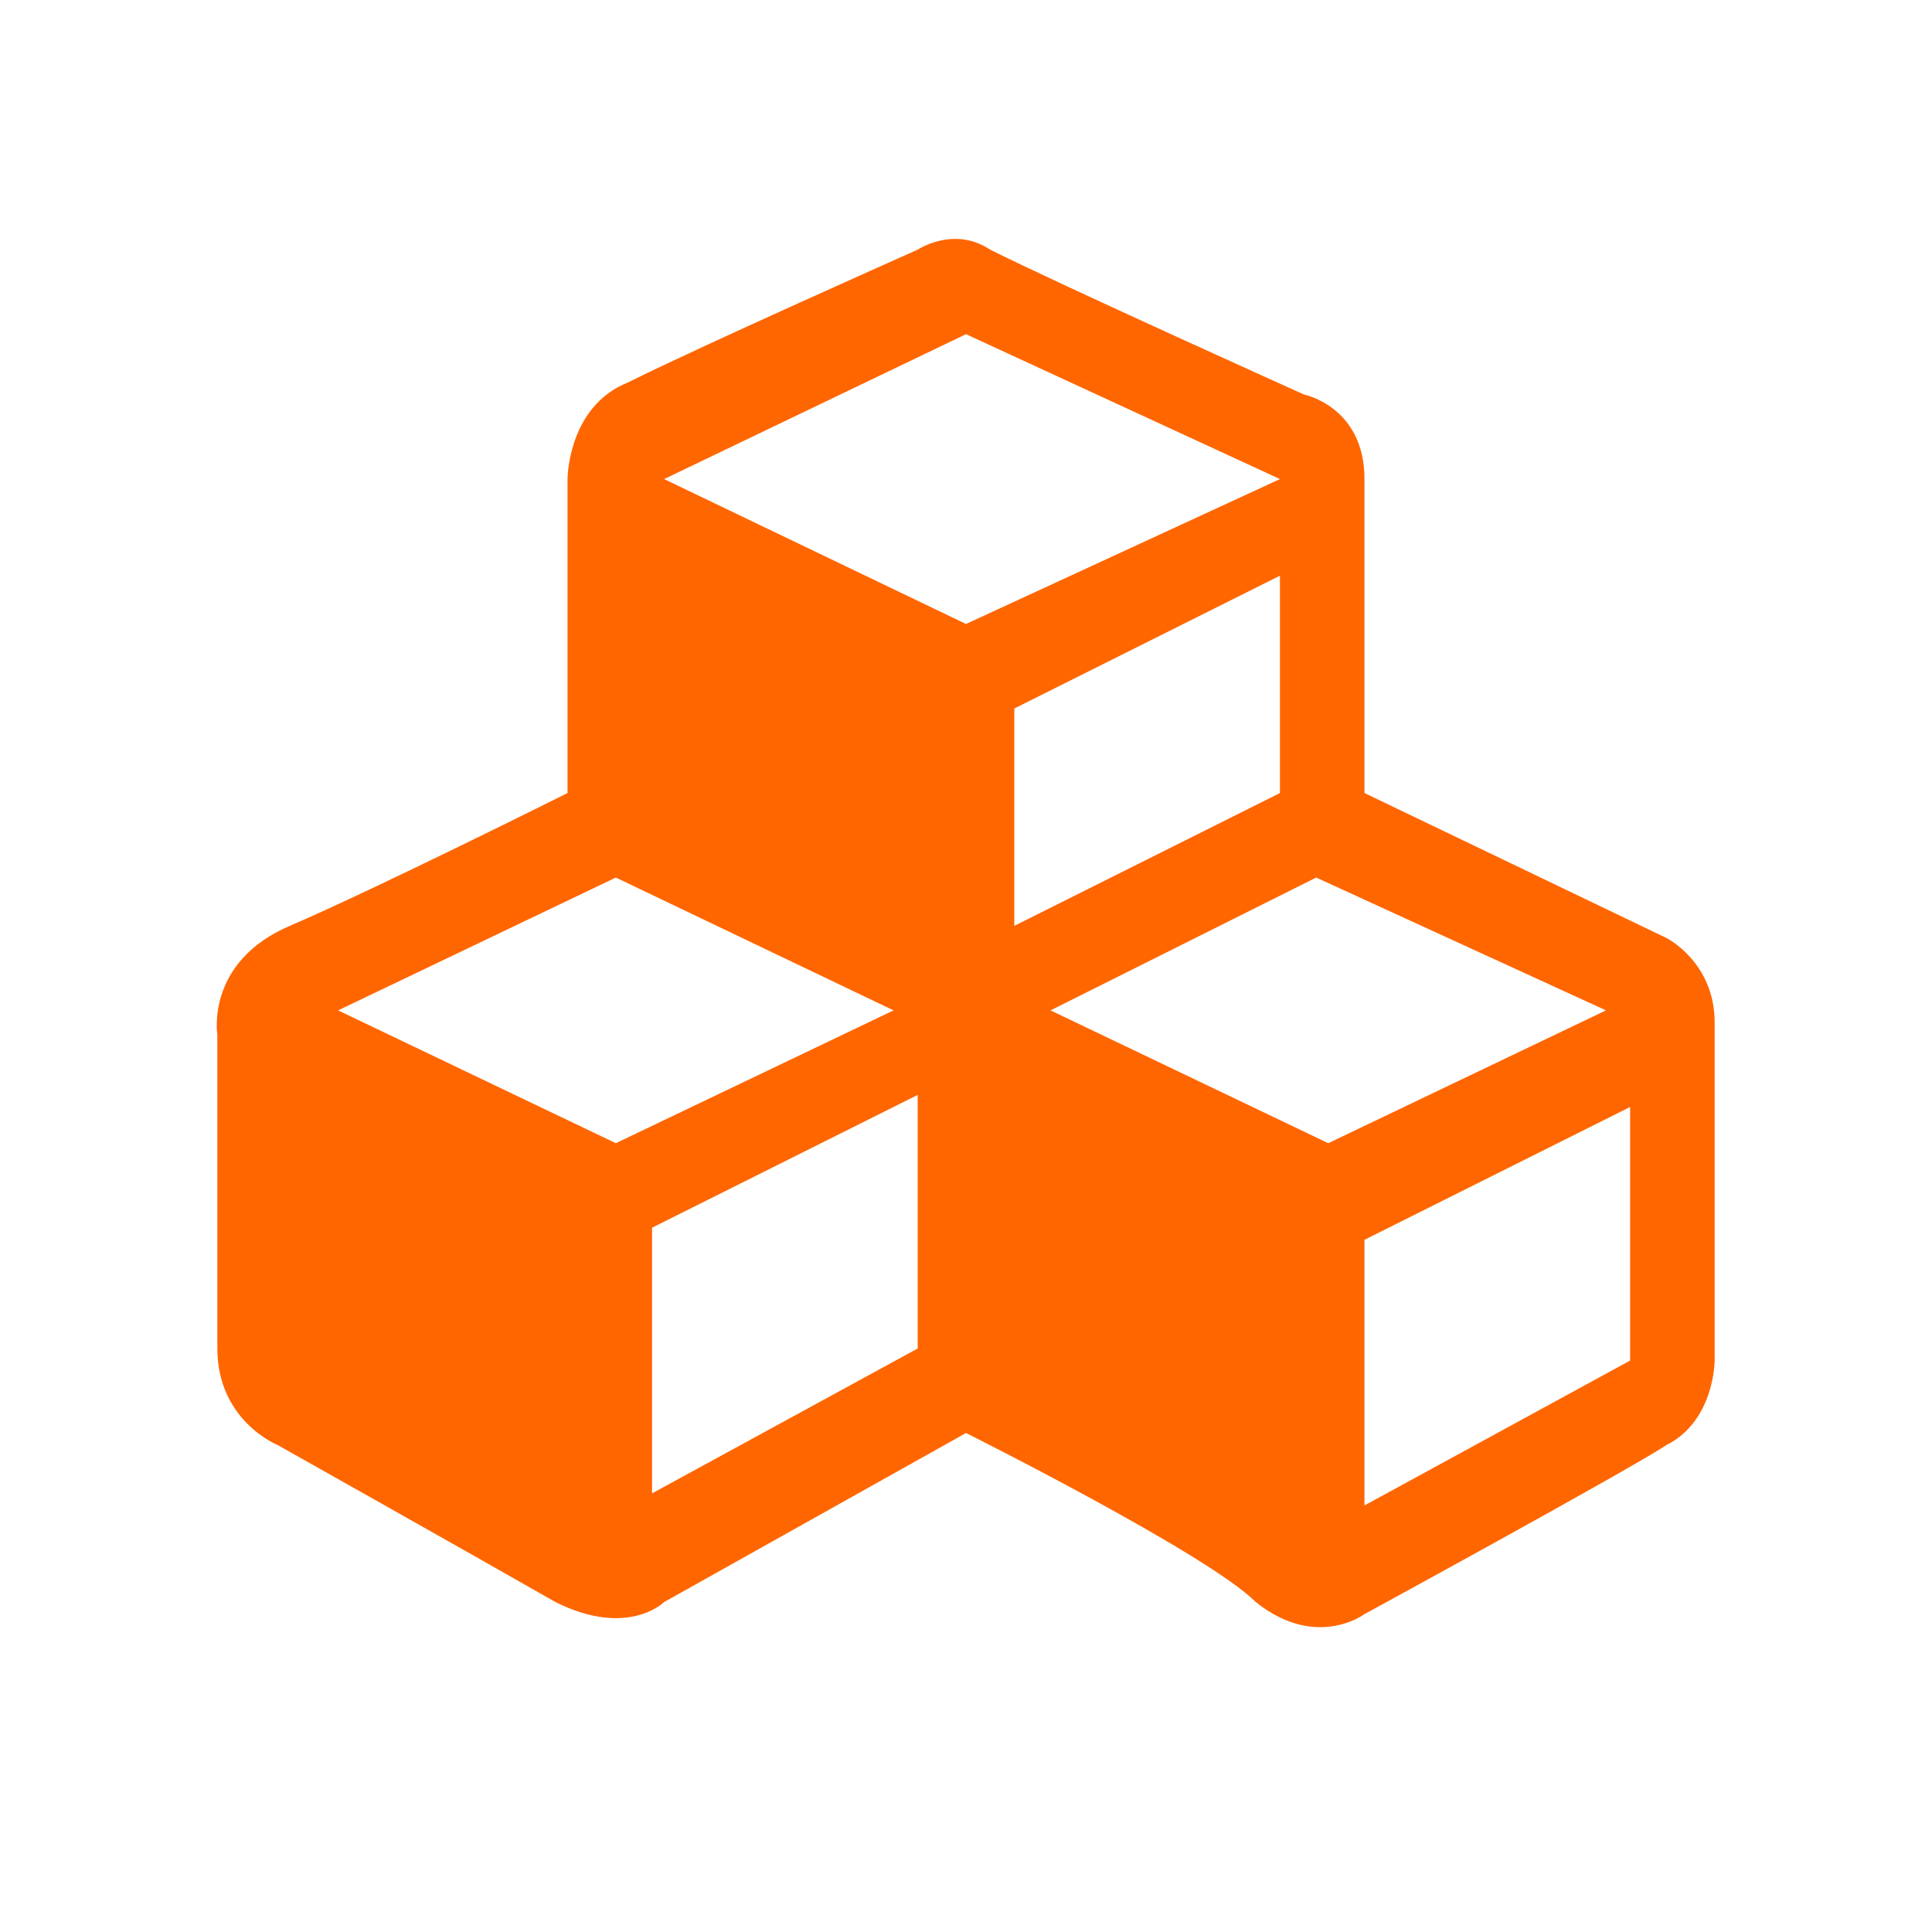 <?xml version="1.0" standalone="no"?>
<!DOCTYPE svg PUBLIC "-//W3C//DTD SVG 1.1//EN" "http://www.w3.org/Graphics/SVG/1.1/DTD/svg11.dtd"><svg t="1748512326290"
	class="icon" viewBox="0 0 1024 1024" version="1.1" xmlns="http://www.w3.org/2000/svg" p-id="12905"
	xmlns:xlink="http://www.w3.org/1999/xlink" width="200" height="200">
	<path
		d="M908.8 541.92c0-32-25.6-44.8-25.6-44.8l-160-76.8v-166.4c0-38.4-32-44.8-32-44.8s-128-57.6-166.4-76.8c-19.2-12.8-38.4 0-38.4 0s-115.2 51.2-153.6 70.4c-32 12.8-32 51.2-32 51.2v166.4s-102.4 51.2-147.2 70.4c-44.8 19.2-38.4 57.6-38.4 57.6v166.4c0 38.4 32 51.2 32 51.2s102.4 57.6 147.2 83.2c38.4 19.2 57.6 0 57.6 0l160-89.6s128 64 153.6 89.6c32 25.6 57.6 6.4 57.6 6.4s140.8-76.8 160-89.6c25.6-12.8 25.6-44.8 25.6-44.8v-179.2z m-582.4 64l-147.2-70.4 147.2-70.4 147.2 70.4-147.2 70.4z m160 108.8l-140.8 76.8v-140.8l140.8-70.4v134.4z m25.6-384l-160-76.8 160-76.8 166.4 76.8-166.4 76.8z m25.6 44.8l140.8-70.4v115.2l-140.8 70.4v-115.2zM704 605.92l-147.2-70.4 140.8-70.4 153.6 70.4-147.2 70.4z m160 115.2l-140.8 76.8v-140.8l140.8-70.4v134.4z"
		fill="#FF6600" p-id="12906"></path>
</svg>